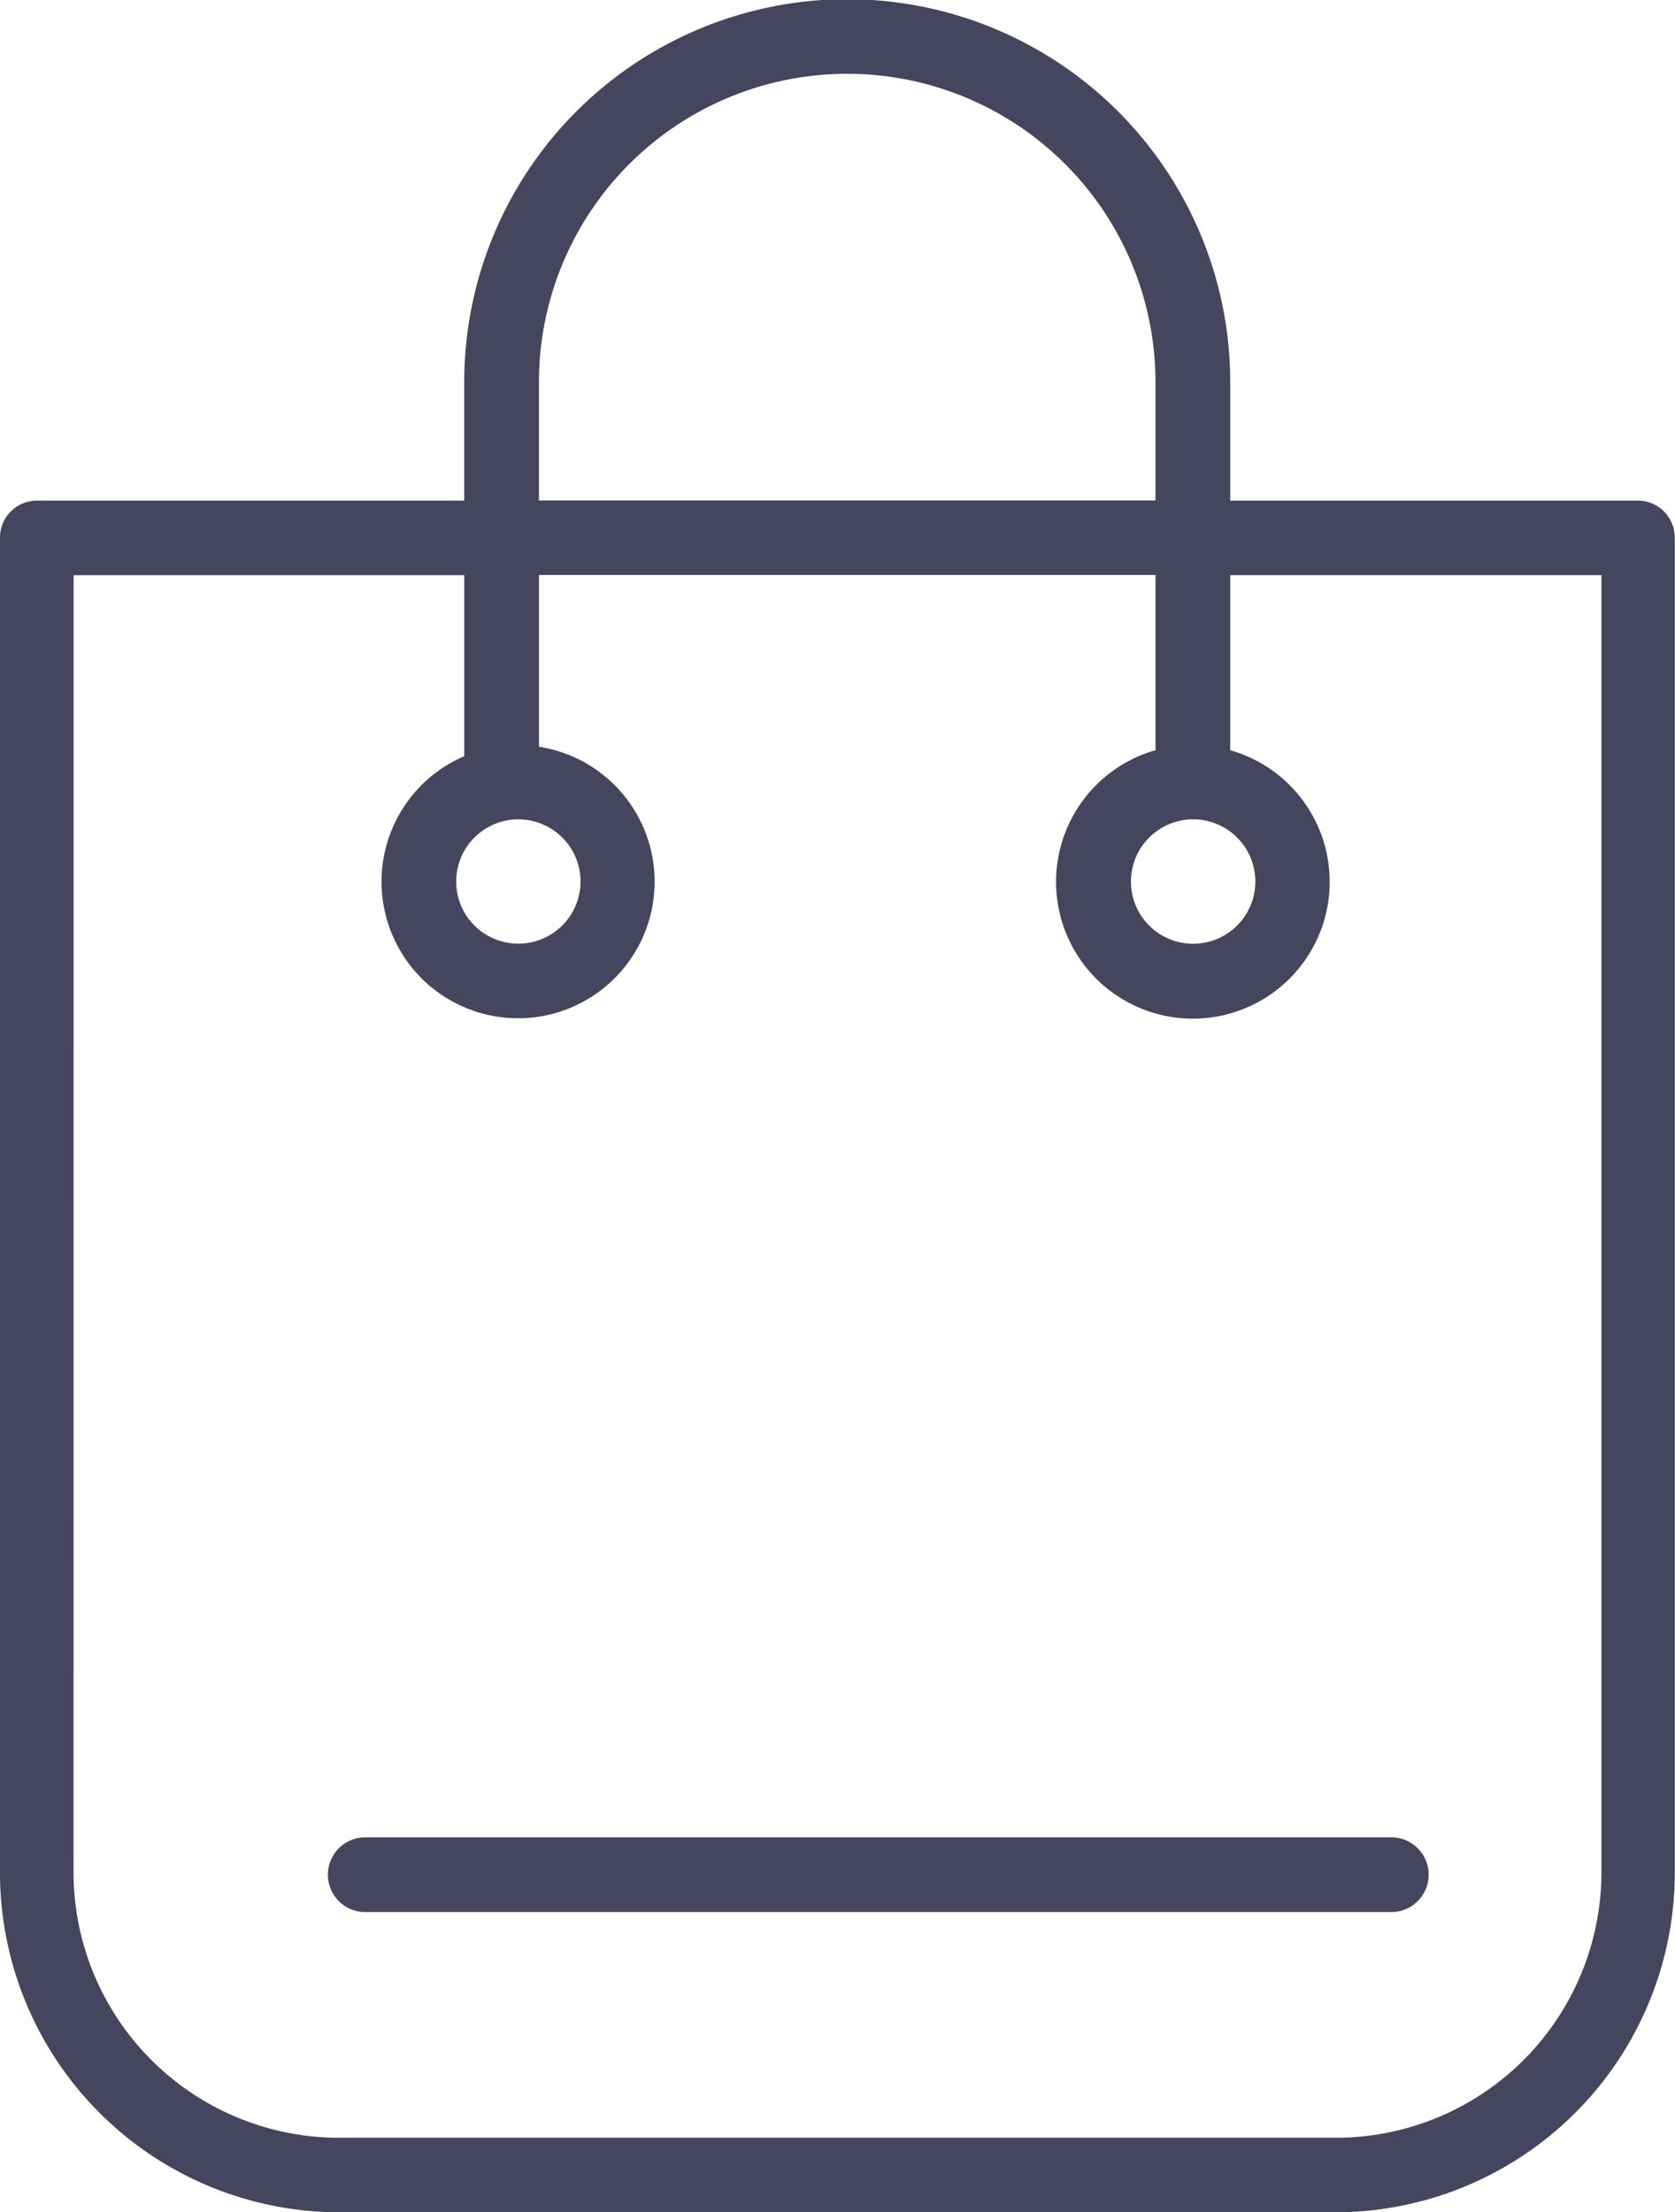 <?xml version="1.0" encoding="UTF-8"?> <svg xmlns="http://www.w3.org/2000/svg" width="39.02" height="51.529" viewBox="0 0 39.02 51.529"><path id="Icone" d="M1141.77,4520a7.914,7.914,0,0,1-7.851-7.96V4481a.861.861,0,0,1,.855-.869h9.959v-2.756a8.922,8.922,0,0,1,17.845,0v2.756h9.5a.862.862,0,0,1,.856.869v31.04a7.915,7.915,0,0,1-7.852,7.96Zm-6.138-7.96a6.188,6.188,0,0,0,6.138,6.224h23.317a6.188,6.188,0,0,0,6.138-6.224v-30.172h-8.647v4.077a3.187,3.187,0,1,1-1.741,0v-4.081h-14.362v4a3.181,3.181,0,1,1-1.741.22v-4.215h-9.1ZM1160.265,4489a1.449,1.449,0,1,0,1.449-1.445A1.45,1.45,0,0,0,1160.265,4489Zm-15.719,0a1.448,1.448,0,1,0,1.448-1.445A1.449,1.449,0,0,0,1144.546,4489Zm1.928-11.629v2.756h14.362v-2.756a7.181,7.181,0,0,0-14.362,0Zm-4.075,35.636a.871.871,0,0,1,0-1.741h23.96a.871.871,0,0,1,0,1.741Z" transform="translate(-1133.919 -4468.471)" fill="#45455d"></path></svg> 